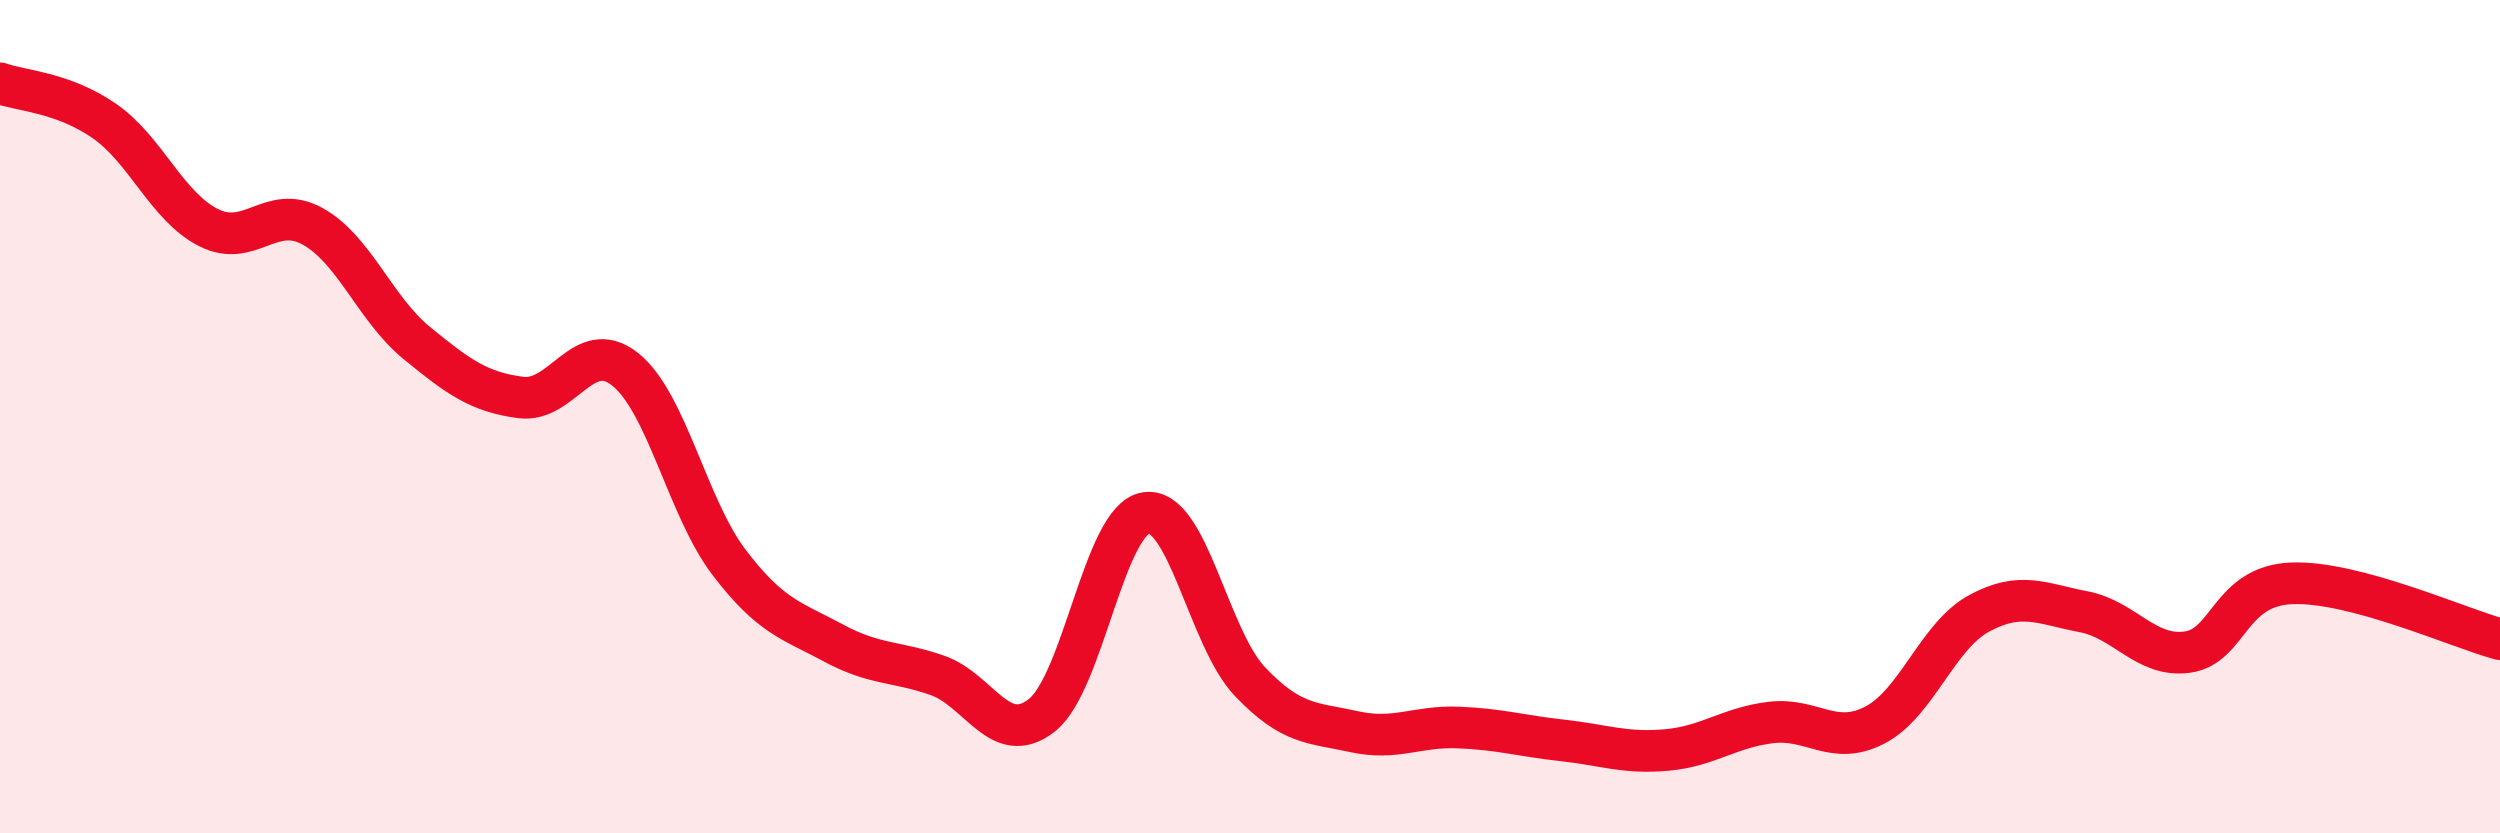 
    <svg width="60" height="20" viewBox="0 0 60 20" xmlns="http://www.w3.org/2000/svg">
      <path
        d="M 0,2 C 0.5,2.18 1.5,2.21 2.5,2.9 C 3.5,3.59 4,4.95 5,5.46 C 6,5.97 6.5,4.88 7.5,5.43 C 8.5,5.98 9,7.41 10,8.23 C 11,9.05 11.5,9.41 12.5,9.54 C 13.5,9.67 14,8.07 15,8.86 C 16,9.65 16.5,12.19 17.5,13.5 C 18.5,14.81 19,14.89 20,15.43 C 21,15.97 21.5,15.86 22.5,16.21 C 23.5,16.56 24,17.95 25,17.17 C 26,16.39 26.5,12.47 27.5,12.31 C 28.5,12.15 29,15.31 30,16.36 C 31,17.41 31.5,17.34 32.5,17.56 C 33.5,17.78 34,17.42 35,17.46 C 36,17.5 36.5,17.66 37.5,17.77 C 38.5,17.88 39,18.09 40,18 C 41,17.91 41.5,17.46 42.5,17.34 C 43.5,17.22 44,17.92 45,17.4 C 46,16.88 46.5,15.26 47.5,14.72 C 48.5,14.18 49,14.49 50,14.68 C 51,14.87 51.5,15.79 52.5,15.65 C 53.5,15.51 53.5,14.06 55,14 C 56.5,13.94 59,15.07 60,15.34L60 20L0 20Z"
        fill="#EB0A25"
        opacity="0.1"
        stroke-linecap="round"
        stroke-linejoin="round"
      />
      <path
        d="M 0,2 C 0.5,2.18 1.5,2.21 2.5,2.9 C 3.5,3.59 4,4.95 5,5.46 C 6,5.97 6.5,4.88 7.5,5.43 C 8.5,5.98 9,7.41 10,8.23 C 11,9.05 11.5,9.41 12.5,9.54 C 13.5,9.67 14,8.07 15,8.86 C 16,9.65 16.5,12.19 17.5,13.5 C 18.5,14.81 19,14.89 20,15.43 C 21,15.97 21.5,15.86 22.5,16.21 C 23.5,16.56 24,17.95 25,17.17 C 26,16.39 26.5,12.47 27.5,12.31 C 28.5,12.15 29,15.31 30,16.36 C 31,17.41 31.5,17.34 32.5,17.56 C 33.5,17.78 34,17.42 35,17.46 C 36,17.5 36.5,17.66 37.5,17.77 C 38.5,17.88 39,18.09 40,18 C 41,17.91 41.5,17.46 42.5,17.34 C 43.5,17.22 44,17.92 45,17.4 C 46,16.88 46.5,15.26 47.5,14.72 C 48.5,14.18 49,14.49 50,14.68 C 51,14.87 51.5,15.79 52.5,15.65 C 53.5,15.51 53.5,14.06 55,14 C 56.5,13.94 59,15.07 60,15.34"
        stroke="#EB0A25"
        stroke-width="1"
        fill="none"
        stroke-linecap="round"
        stroke-linejoin="round"
      />
    </svg>
  